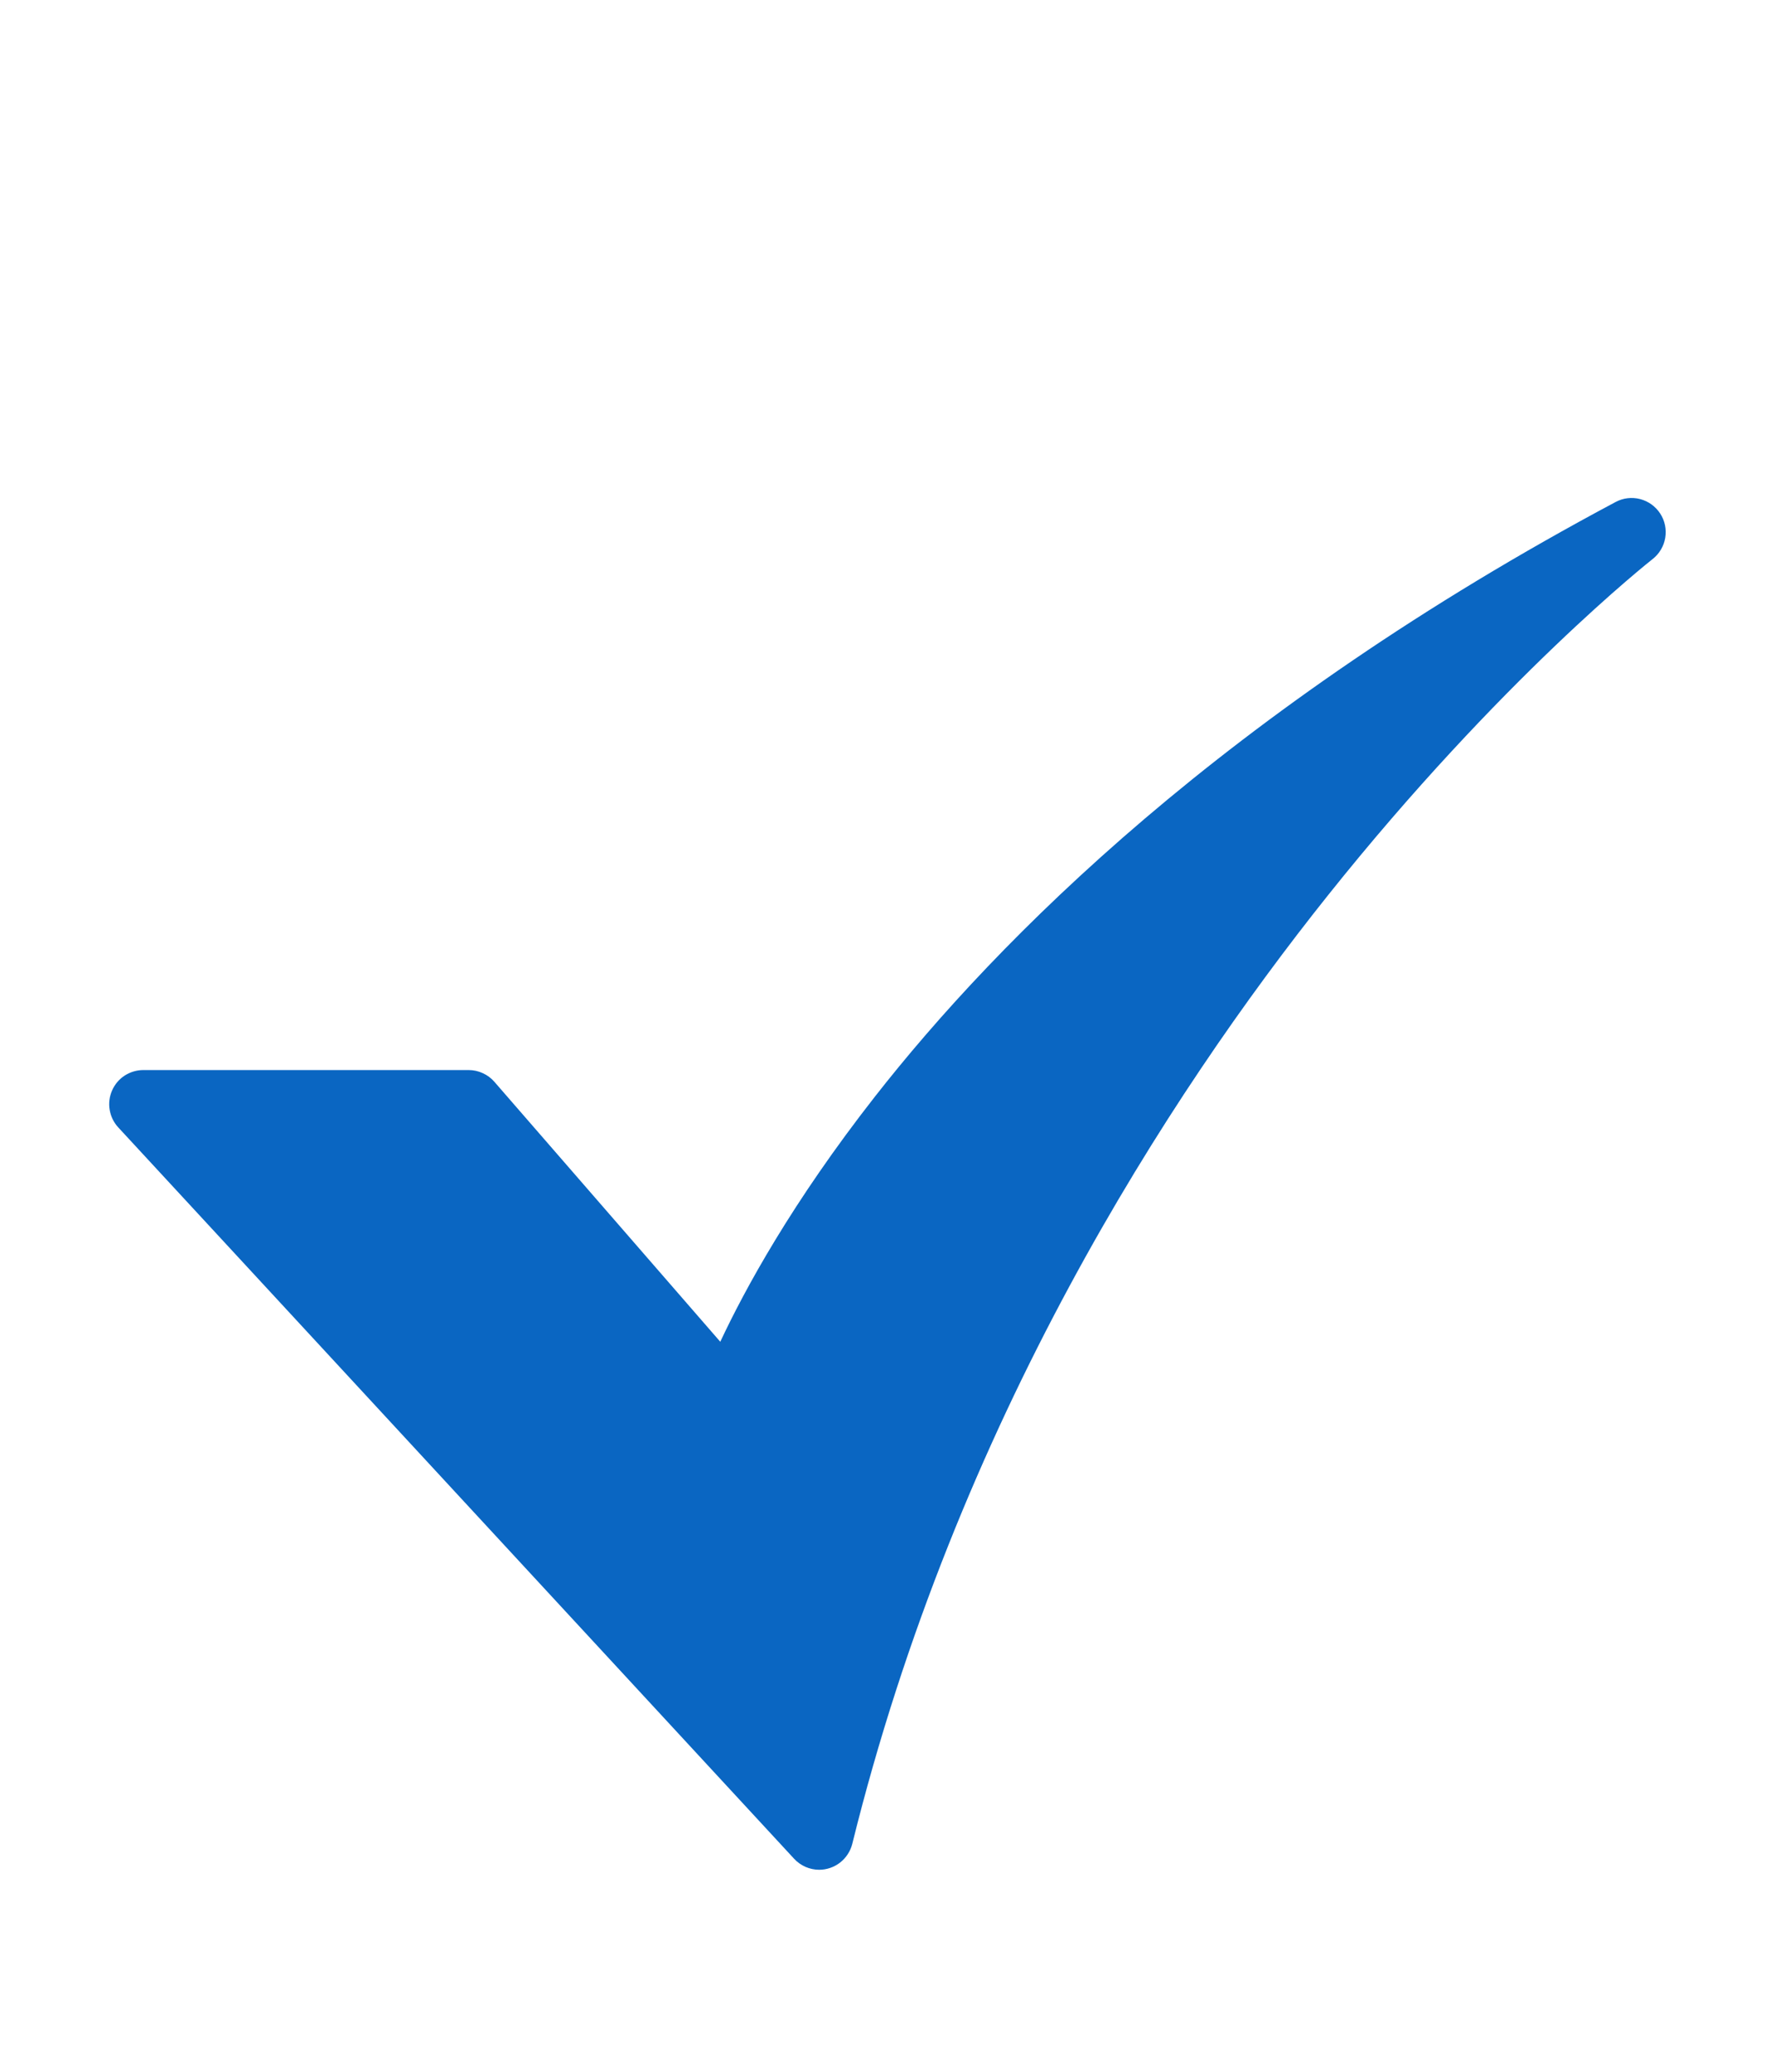 <svg width="24" height="28" viewBox="0 0 24 28" fill="none" xmlns="http://www.w3.org/2000/svg">
<path d="M11.076 25.27C11.012 25.27 10.949 25.256 10.891 25.231C10.833 25.205 10.78 25.168 10.737 25.121L1.599 15.237C1.538 15.171 1.498 15.089 1.483 15C1.468 14.912 1.479 14.821 1.515 14.739C1.551 14.656 1.61 14.586 1.685 14.537C1.761 14.488 1.848 14.462 1.938 14.462H6.337C6.403 14.462 6.468 14.476 6.528 14.504C6.588 14.531 6.642 14.571 6.685 14.621L9.739 18.134C10.069 17.429 10.708 16.254 11.829 14.822C13.486 12.706 16.569 9.594 21.844 6.785C21.946 6.73 22.065 6.716 22.176 6.745C22.288 6.774 22.385 6.844 22.448 6.941C22.511 7.038 22.535 7.154 22.516 7.268C22.497 7.382 22.436 7.485 22.345 7.556C22.325 7.572 20.291 9.173 17.95 12.107C15.796 14.806 12.933 19.22 11.524 24.919C11.499 25.019 11.441 25.108 11.36 25.172C11.279 25.235 11.179 25.27 11.076 25.27L11.076 25.27Z" fill="#0A66C2"/>
</svg>

